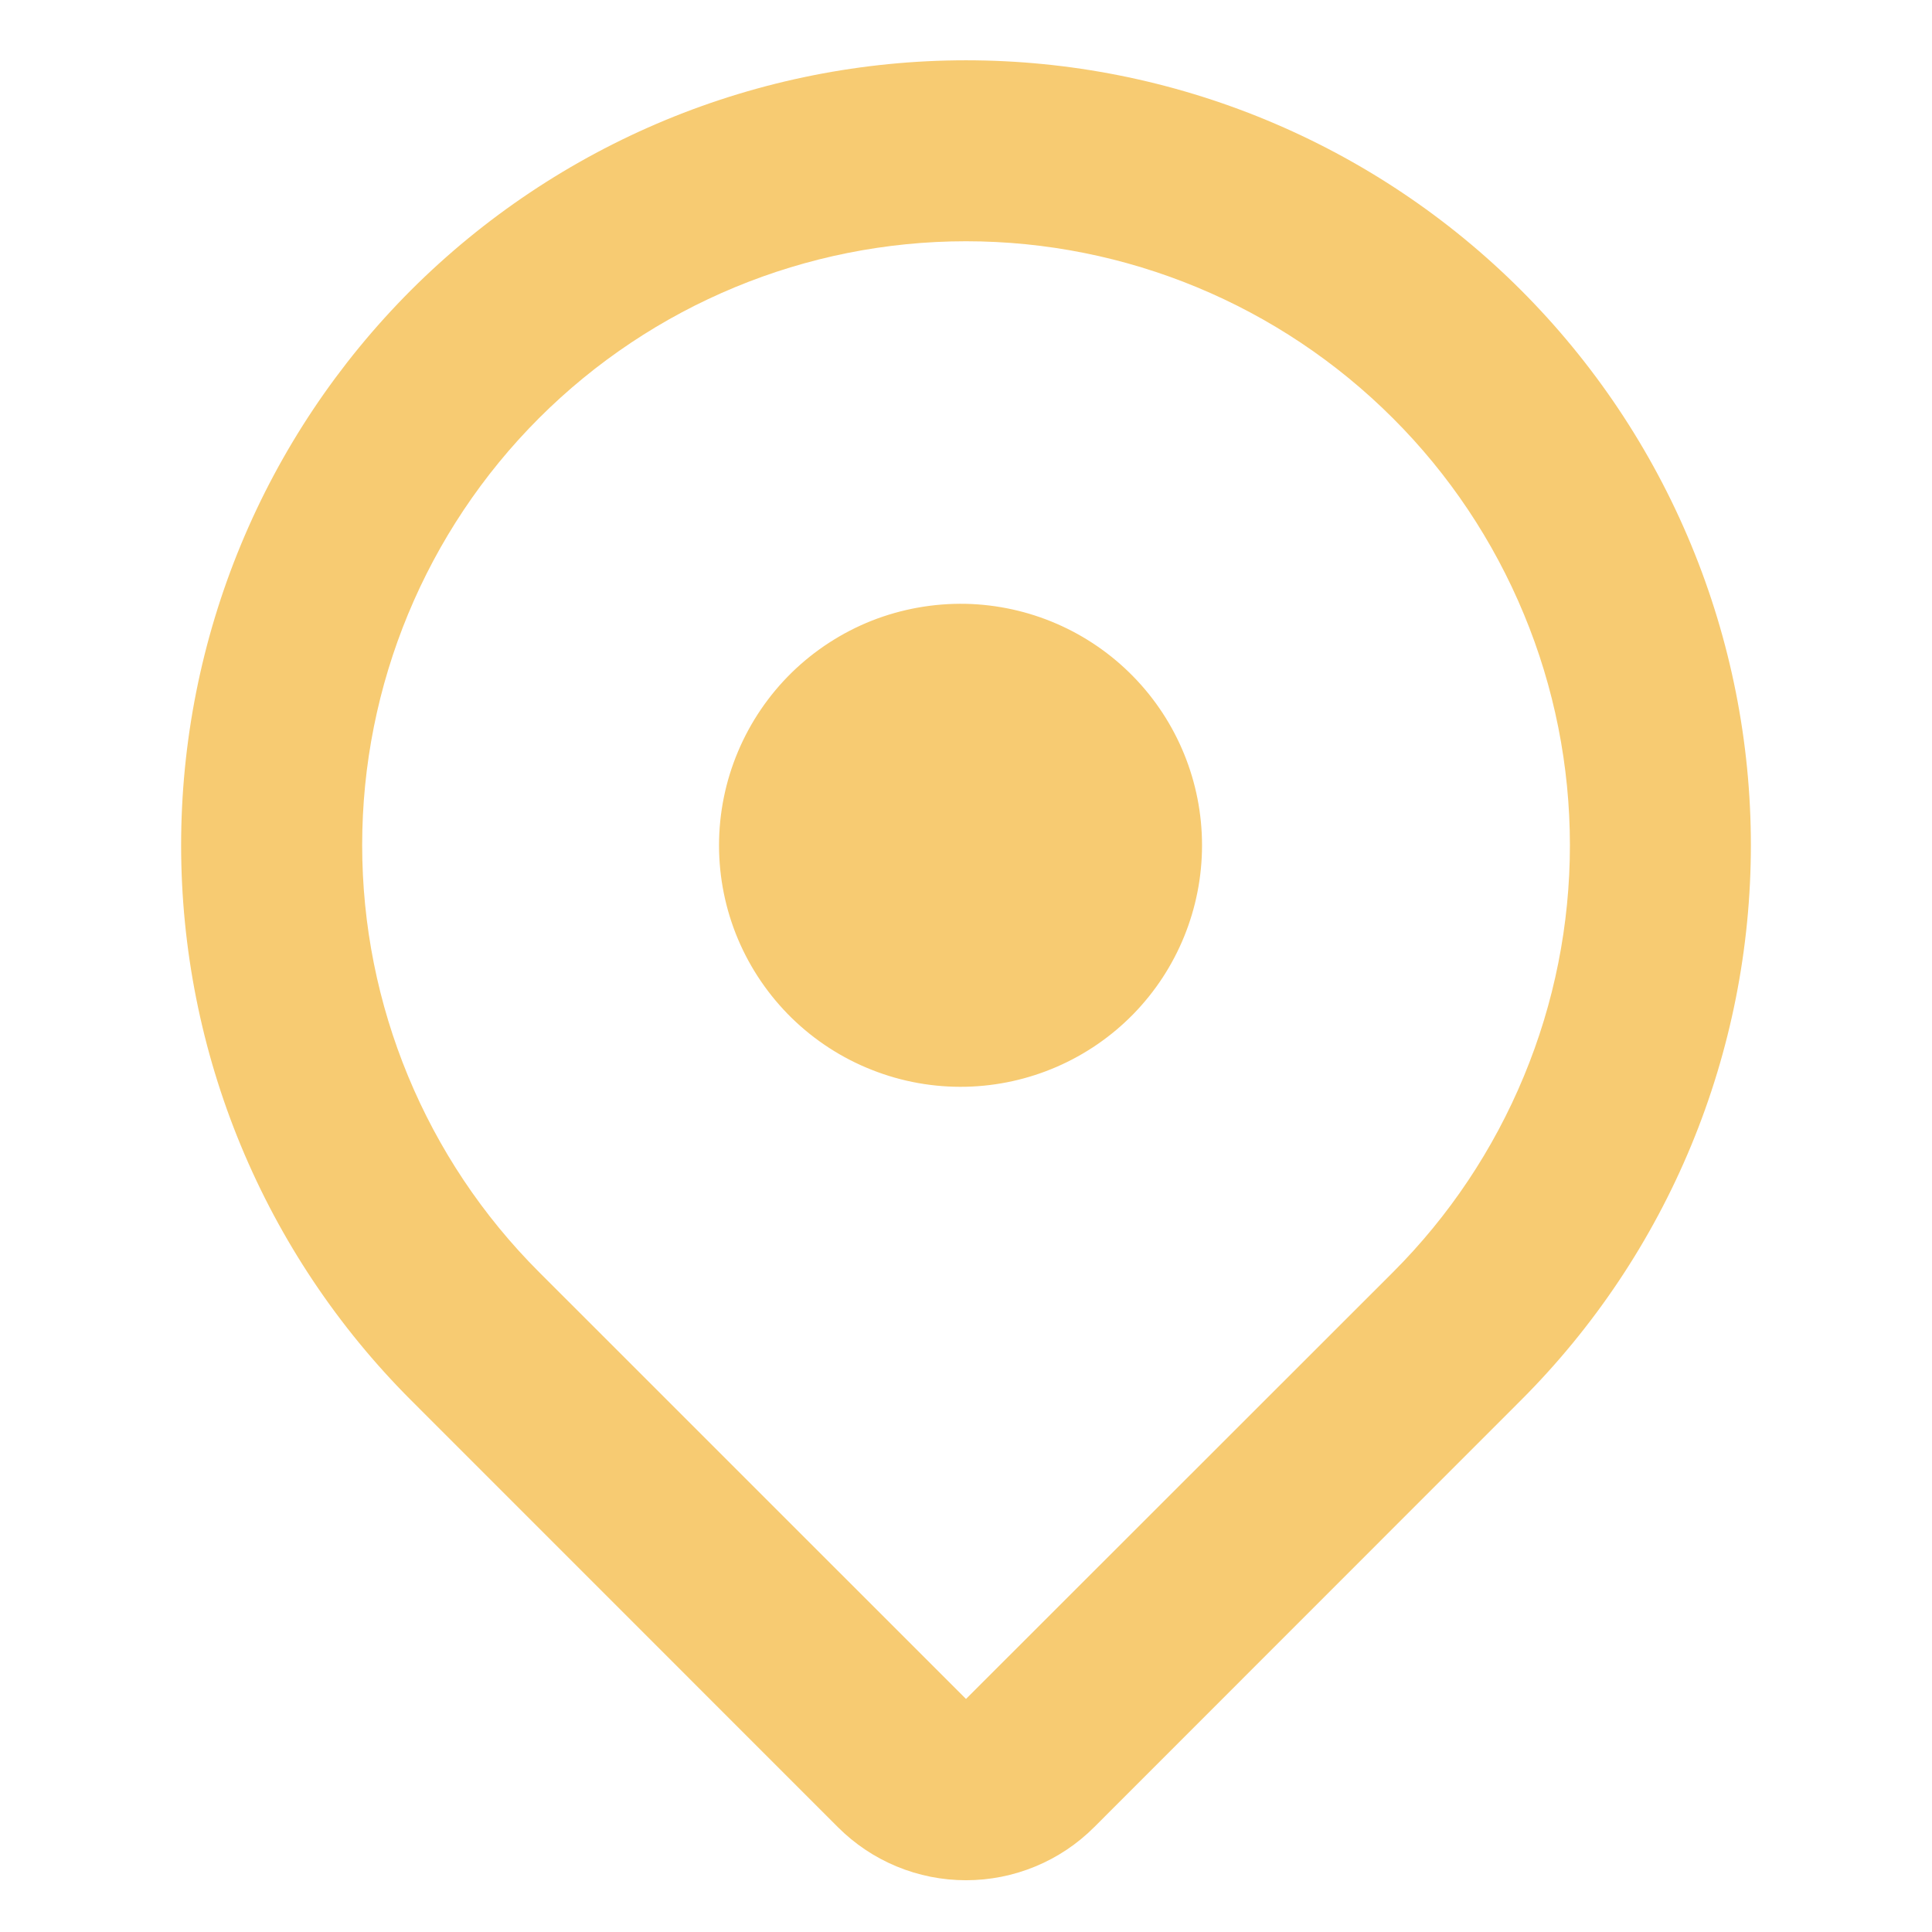 <svg width="24" height="24" viewBox="0 0 24 24" fill="none" xmlns="http://www.w3.org/2000/svg">
<path d="M18.894 17.394L13.592 22.698C13.383 22.907 13.135 23.073 12.861 23.186C12.588 23.299 12.296 23.357 12 23.357C11.704 23.357 11.412 23.299 11.139 23.186C10.866 23.073 10.618 22.907 10.409 22.698L5.106 17.394C4.201 16.489 3.482 15.414 2.992 14.231C2.502 13.048 2.25 11.78 2.25 10.5C2.25 9.219 2.502 7.951 2.992 6.768C3.482 5.585 4.2 4.511 5.105 3.605C6.011 2.7 7.086 1.981 8.268 1.491C9.451 1.001 10.719 0.749 12 0.749C13.28 0.749 14.548 1.001 15.731 1.491C16.914 1.981 17.989 2.699 18.894 3.604C19.8 4.51 20.518 5.585 21.008 6.768C21.498 7.951 21.75 9.219 21.75 10.499C21.75 11.78 21.498 13.048 21.008 14.231C20.518 15.414 19.8 16.488 18.894 17.394ZM17.304 5.196C15.897 3.789 13.989 2.997 12 2.997C10.011 2.997 8.103 3.788 6.696 5.194C5.289 6.601 4.499 8.509 4.499 10.498C4.499 12.488 5.289 14.396 6.696 15.802L12 21.105L17.304 15.804C18.001 15.107 18.553 14.28 18.93 13.37C19.308 12.46 19.502 11.485 19.502 10.5C19.502 9.515 19.308 8.539 18.93 7.629C18.553 6.719 18.001 5.892 17.304 5.196ZM12 13.5C11.601 13.509 11.203 13.438 10.832 13.291C10.46 13.145 10.121 12.925 9.835 12.646C9.55 12.367 9.322 12.033 9.167 11.665C9.012 11.297 8.932 10.901 8.932 10.501C8.932 10.102 9.012 9.706 9.167 9.338C9.322 8.969 9.549 8.636 9.834 8.356C10.12 8.077 10.459 7.857 10.83 7.71C11.202 7.564 11.599 7.493 11.999 7.501C12.783 7.519 13.528 7.842 14.077 8.403C14.625 8.963 14.932 9.716 14.932 10.5C14.932 11.284 14.626 12.037 14.078 12.598C13.53 13.158 12.784 13.482 12 13.5Z" fill="#F7CB72"/>
</svg>
